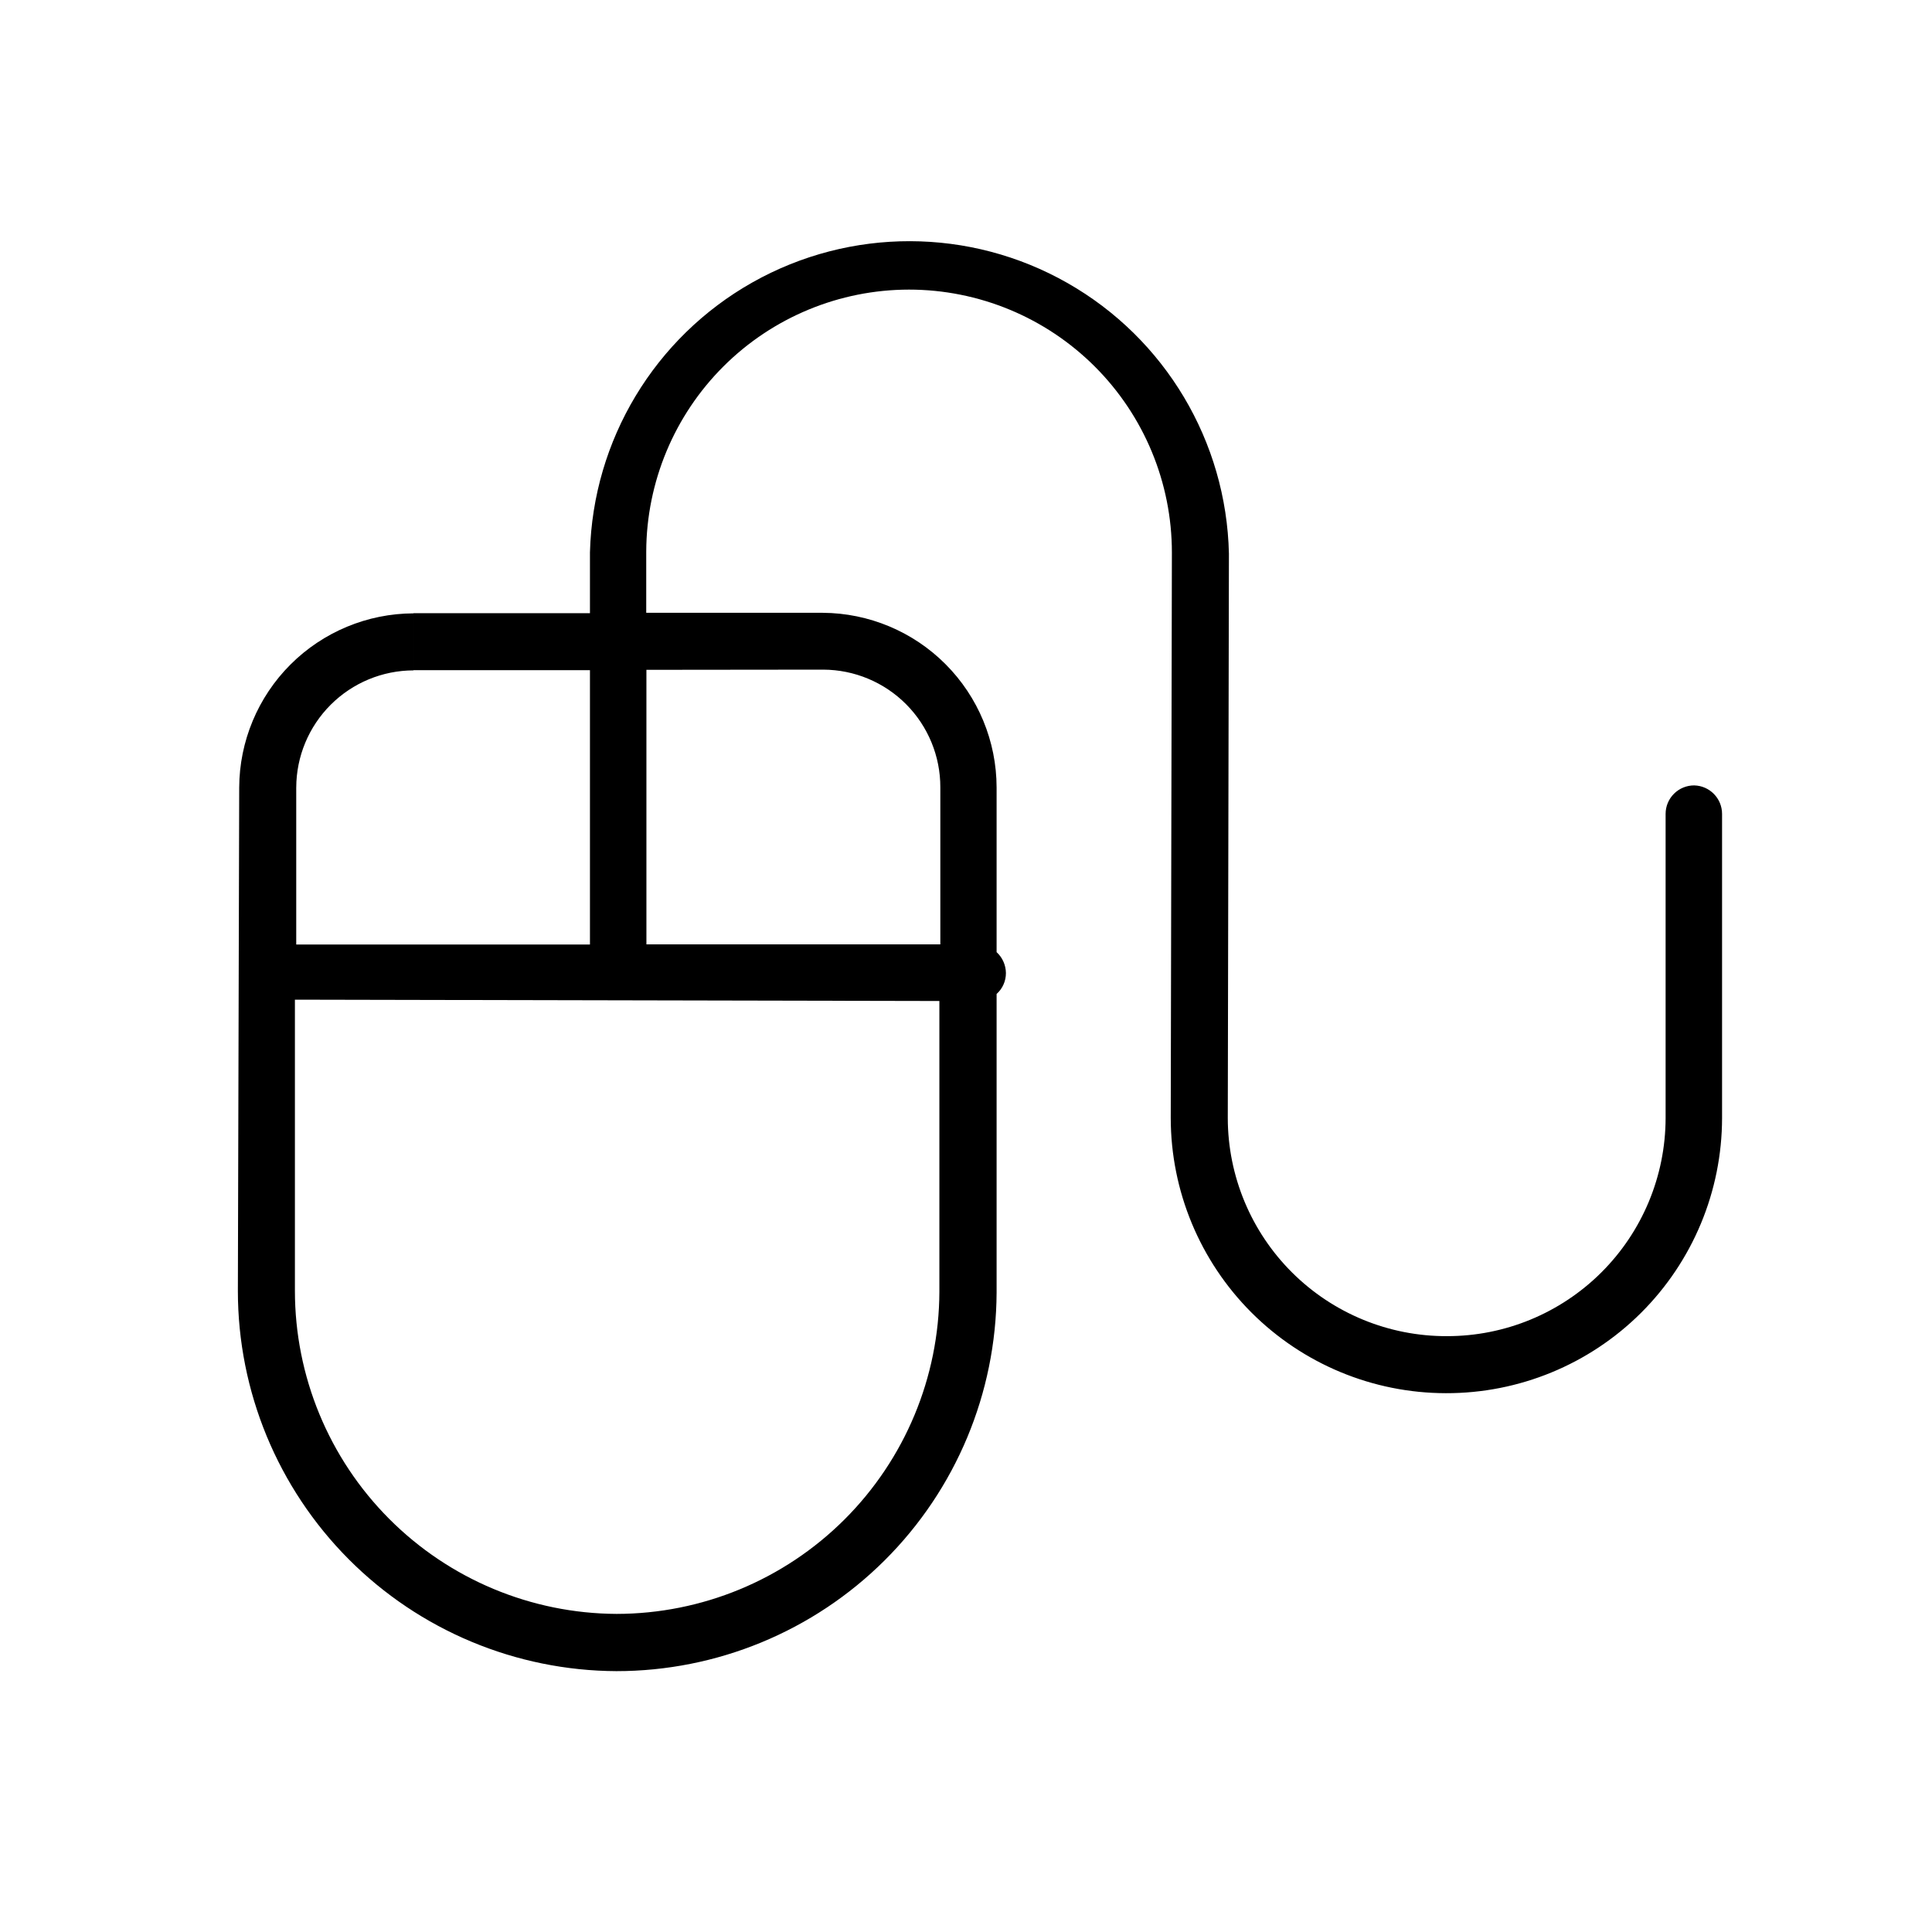 <?xml version="1.0" encoding="UTF-8"?>
<!-- Uploaded to: SVG Repo, www.svgrepo.com, Generator: SVG Repo Mixer Tools -->
<svg fill="#000000" width="800px" height="800px" version="1.1" viewBox="144 144 512 512" xmlns="http://www.w3.org/2000/svg">
 <path d="m593.01 352.14c-2.012-0.012-3.949 0.777-5.375 2.195-1.43 1.418-2.234 3.348-2.231 5.363v80.609c-0.027 15.344-6.144 30.047-17.012 40.883-10.863 10.836-25.586 16.918-40.93 16.902-15.367 0.055-30.129-6.008-41.027-16.848-10.895-10.84-17.035-25.57-17.059-40.938l0.301-149.58c-0.66-29.762-16.898-56.988-42.766-71.715-25.871-14.73-57.57-14.797-83.5-0.176-25.93 14.621-42.281 41.781-43.066 71.539v16.121h-46.754v15.113h46.754v72.699h-77.84v-41.613h0.004c0.023-8.23 3.309-16.117 9.137-21.934 5.824-5.816 13.715-9.09 21.945-9.102v-15.113c-12.23 0.039-23.949 4.91-32.605 13.555-8.652 8.645-13.539 20.359-13.594 32.594l-0.352 133.41c0 26.648 10.555 52.207 29.352 71.09 18.801 18.887 44.312 29.555 70.957 29.676 26.645 0 52.207-10.555 71.09-29.355 18.883-18.797 29.551-44.309 29.672-70.953v-79.148c1.578-1.41 2.477-3.43 2.469-5.543-0.02-2.109-0.914-4.117-2.469-5.543v-43.629c-0.012-12.242-4.867-23.98-13.504-32.652-8.637-8.676-20.355-13.582-32.594-13.648h-46.754v-16.223c0.066-18.426 7.43-36.078 20.48-49.09 13.047-13.008 30.719-20.32 49.145-20.336 18.48 0 36.203 7.344 49.27 20.41s20.41 30.789 20.41 49.27l-0.305 149.88c0.027 19.324 7.719 37.852 21.383 51.52 13.664 13.664 32.191 21.355 51.52 21.379 19.379 0.055 37.984-7.598 51.715-21.273 13.73-13.676 21.461-32.246 21.488-51.625v-80.609c0-4.098-3.262-7.449-7.356-7.559zm-285.61 219.56c-22.645-0.105-44.328-9.176-60.301-25.227-15.977-16.051-24.945-37.773-24.945-60.418v-77.133l170.79 0.352v77.082c-0.078 22.645-9.125 44.336-25.156 60.332-16.031 15.992-37.746 24.988-60.391 25.012zm54.766-250.24c8.246 0.027 16.148 3.328 21.969 9.176 5.816 5.844 9.078 13.762 9.062 22.012v41.613h-77.891v-72.75z"/>
</svg>